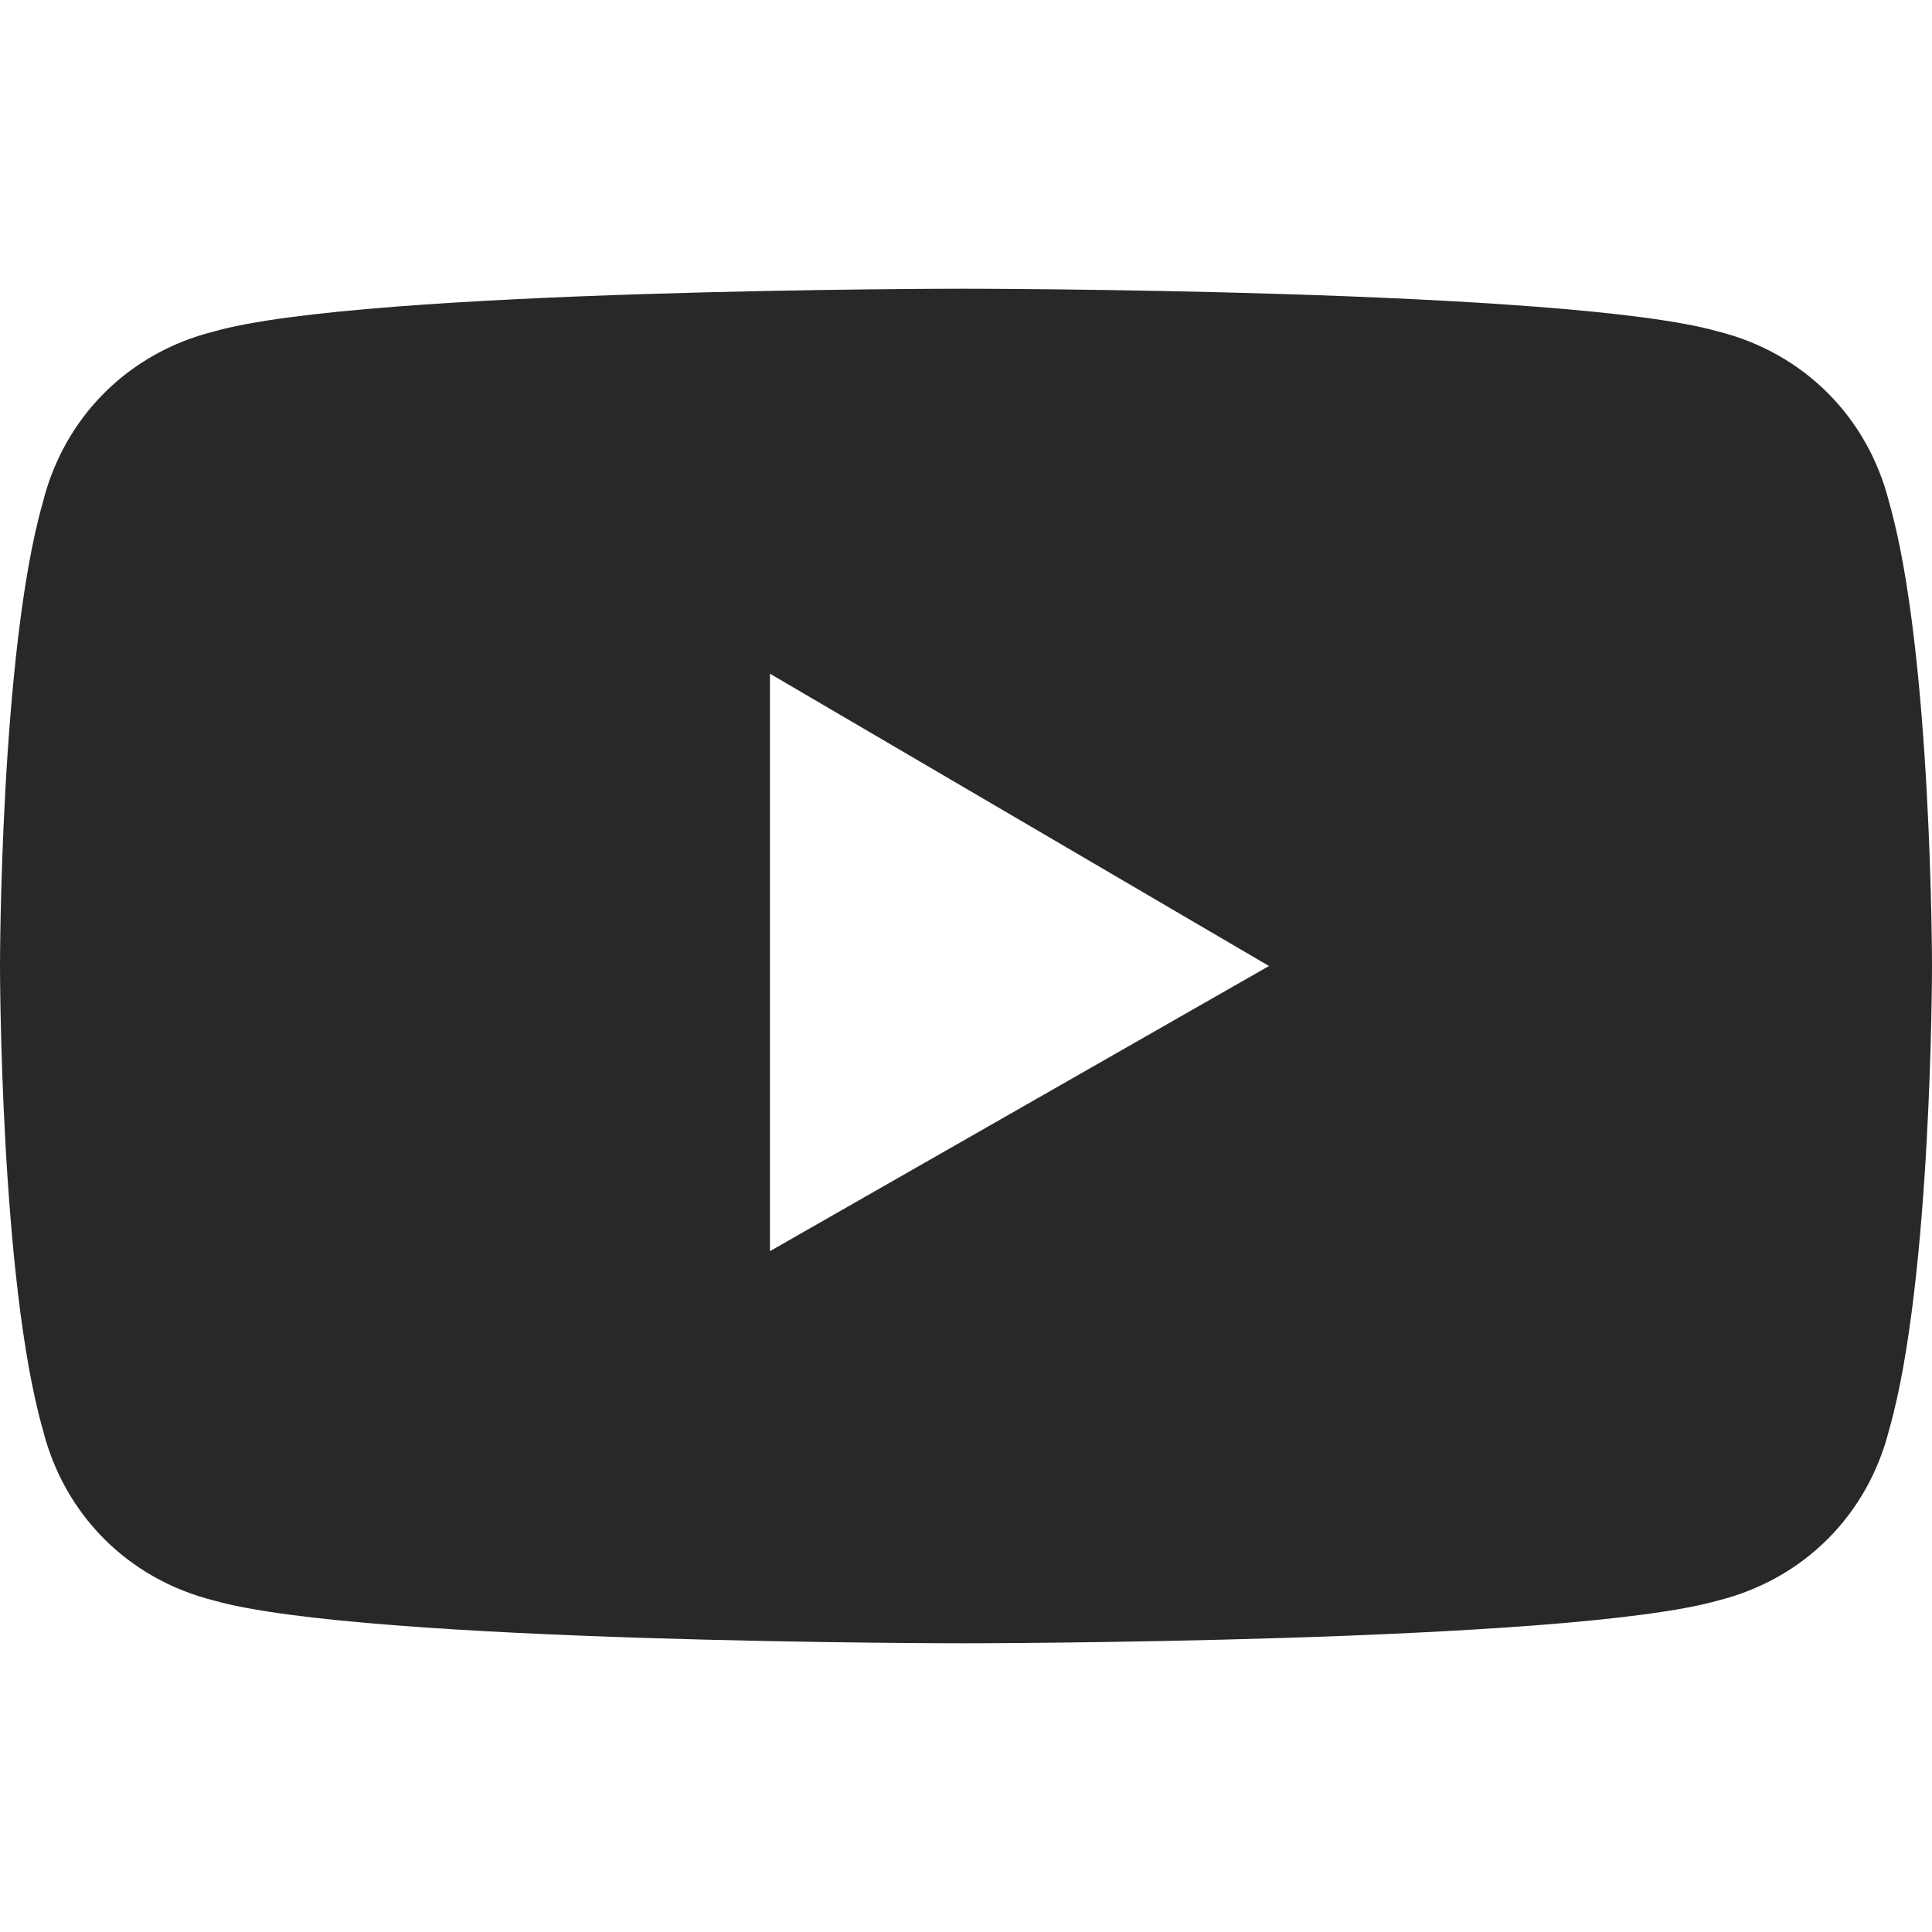 <?xml version="1.0" encoding="utf-8"?>
<!-- Generator: Adobe Illustrator 25.4.1, SVG Export Plug-In . SVG Version: 6.00 Build 0)  -->
<svg version="1.1" id="レイヤー_1" xmlns="http://www.w3.org/2000/svg" xmlns:xlink="http://www.w3.org/1999/xlink" x="0px"
	 y="0px" viewBox="0 0 27.1 19" style="enable-background:new 0 0 27.1 19;" xml:space="preserve" width="25" height="25">
<style type="text/css">
	.st0{fill:#282828;}
</style>
<path class="st0" d="M26.5,3c-0.3-1.2-1.2-2.1-2.4-2.4C22,0,13.5,0,13.5,0S5.1,0,3,0.6C1.8,0.9,0.9,1.8,0.6,3C0,5.1,0,9.5,0,9.5
	s0,4.4,0.6,6.5c0.3,1.2,1.2,2.1,2.4,2.4C5.1,19,13.5,19,13.5,19s8.5,0,10.6-0.6c1.2-0.3,2.1-1.2,2.4-2.4c0.6-2.1,0.6-6.5,0.6-6.5
	S27.1,5.1,26.5,3z M10.8,13.5V5.4l7,4.1L10.8,13.5z"/>
</svg>
